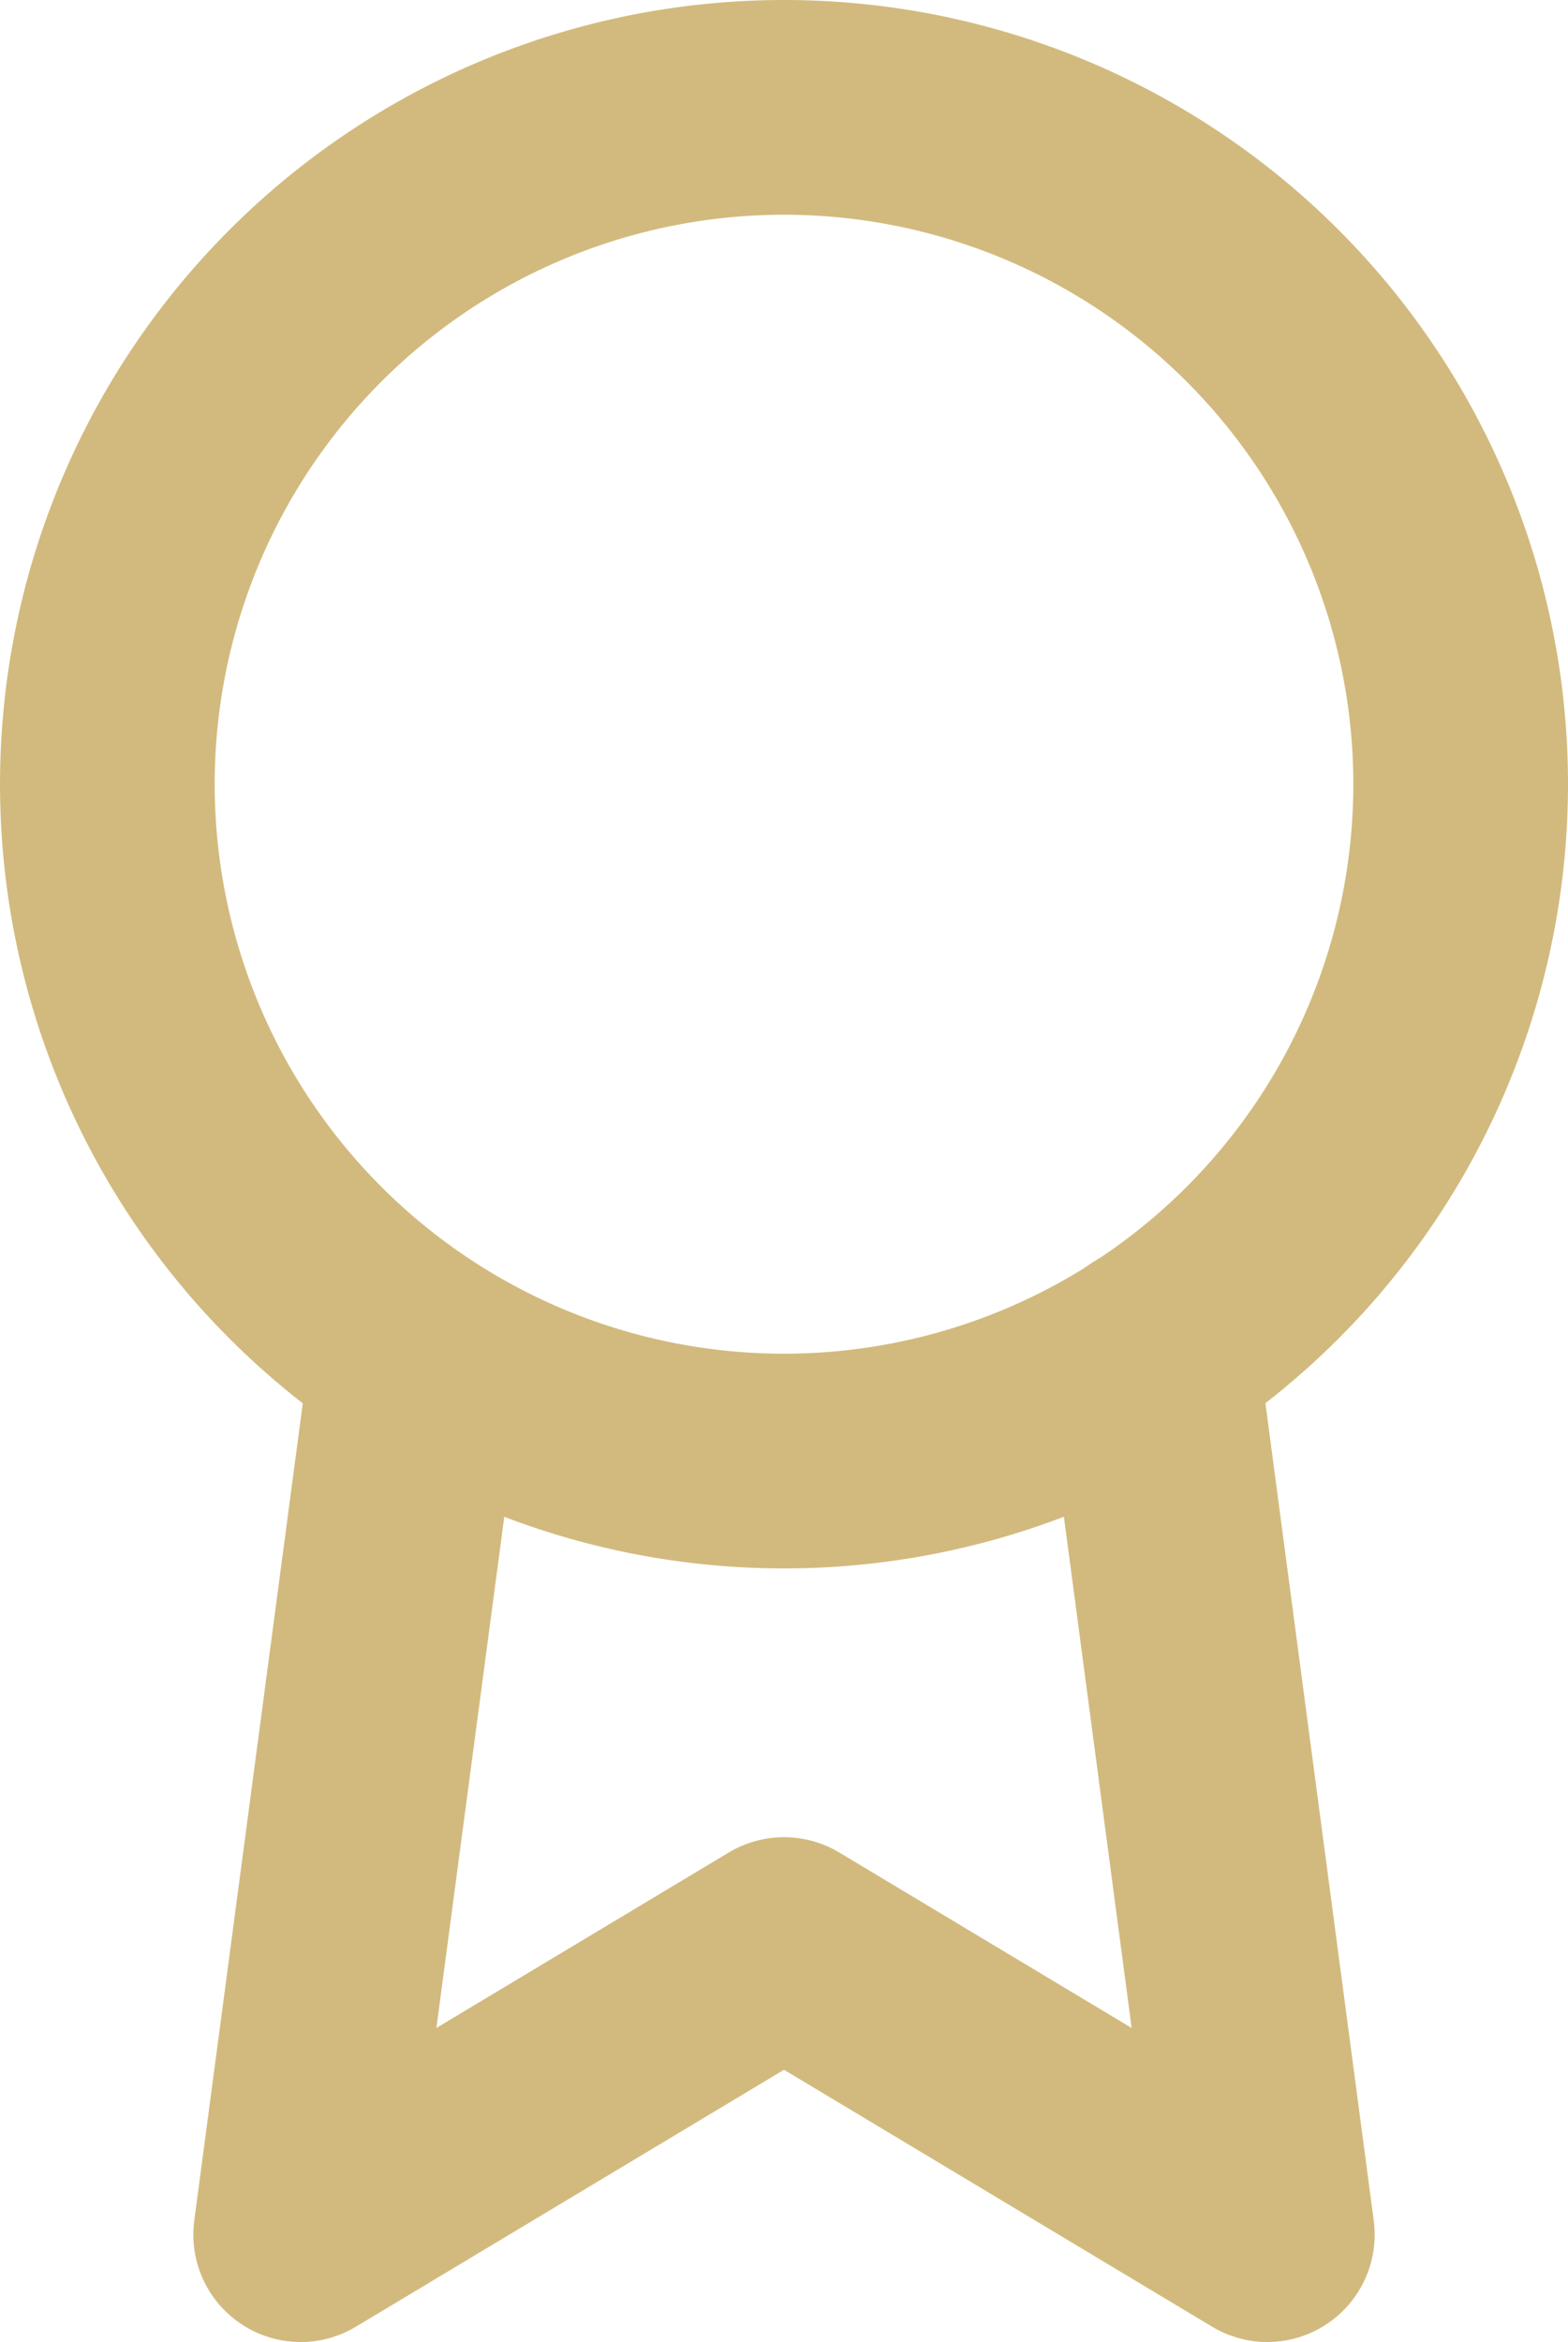 <svg xmlns="http://www.w3.org/2000/svg" width="87.647" height="130.874" viewBox="0 0 87.647 130.874"><g id="Icon_feather-award" data-name="Icon feather-award" transform="translate(6 6)"><path id="Path_176" data-name="Path 176" d="M83.147,39.324A37.823,37.823,0,1,1,45.323,1.5,37.823,37.823,0,0,1,83.147,39.324Z" transform="translate(-7.5 -1.5)" fill="none" stroke="#d2ba7e" stroke-linecap="round" stroke-linejoin="round" stroke-width="12"></path><path id="Path_177" data-name="Path 177" d="M17.038,20.874,10.5,70.1l27.017-16.21L64.533,70.1,58,20.82" transform="translate(0.307 48.775)" fill="none" stroke="#d2ba7e" stroke-linecap="round" stroke-linejoin="round" stroke-width="12"></path></g></svg>